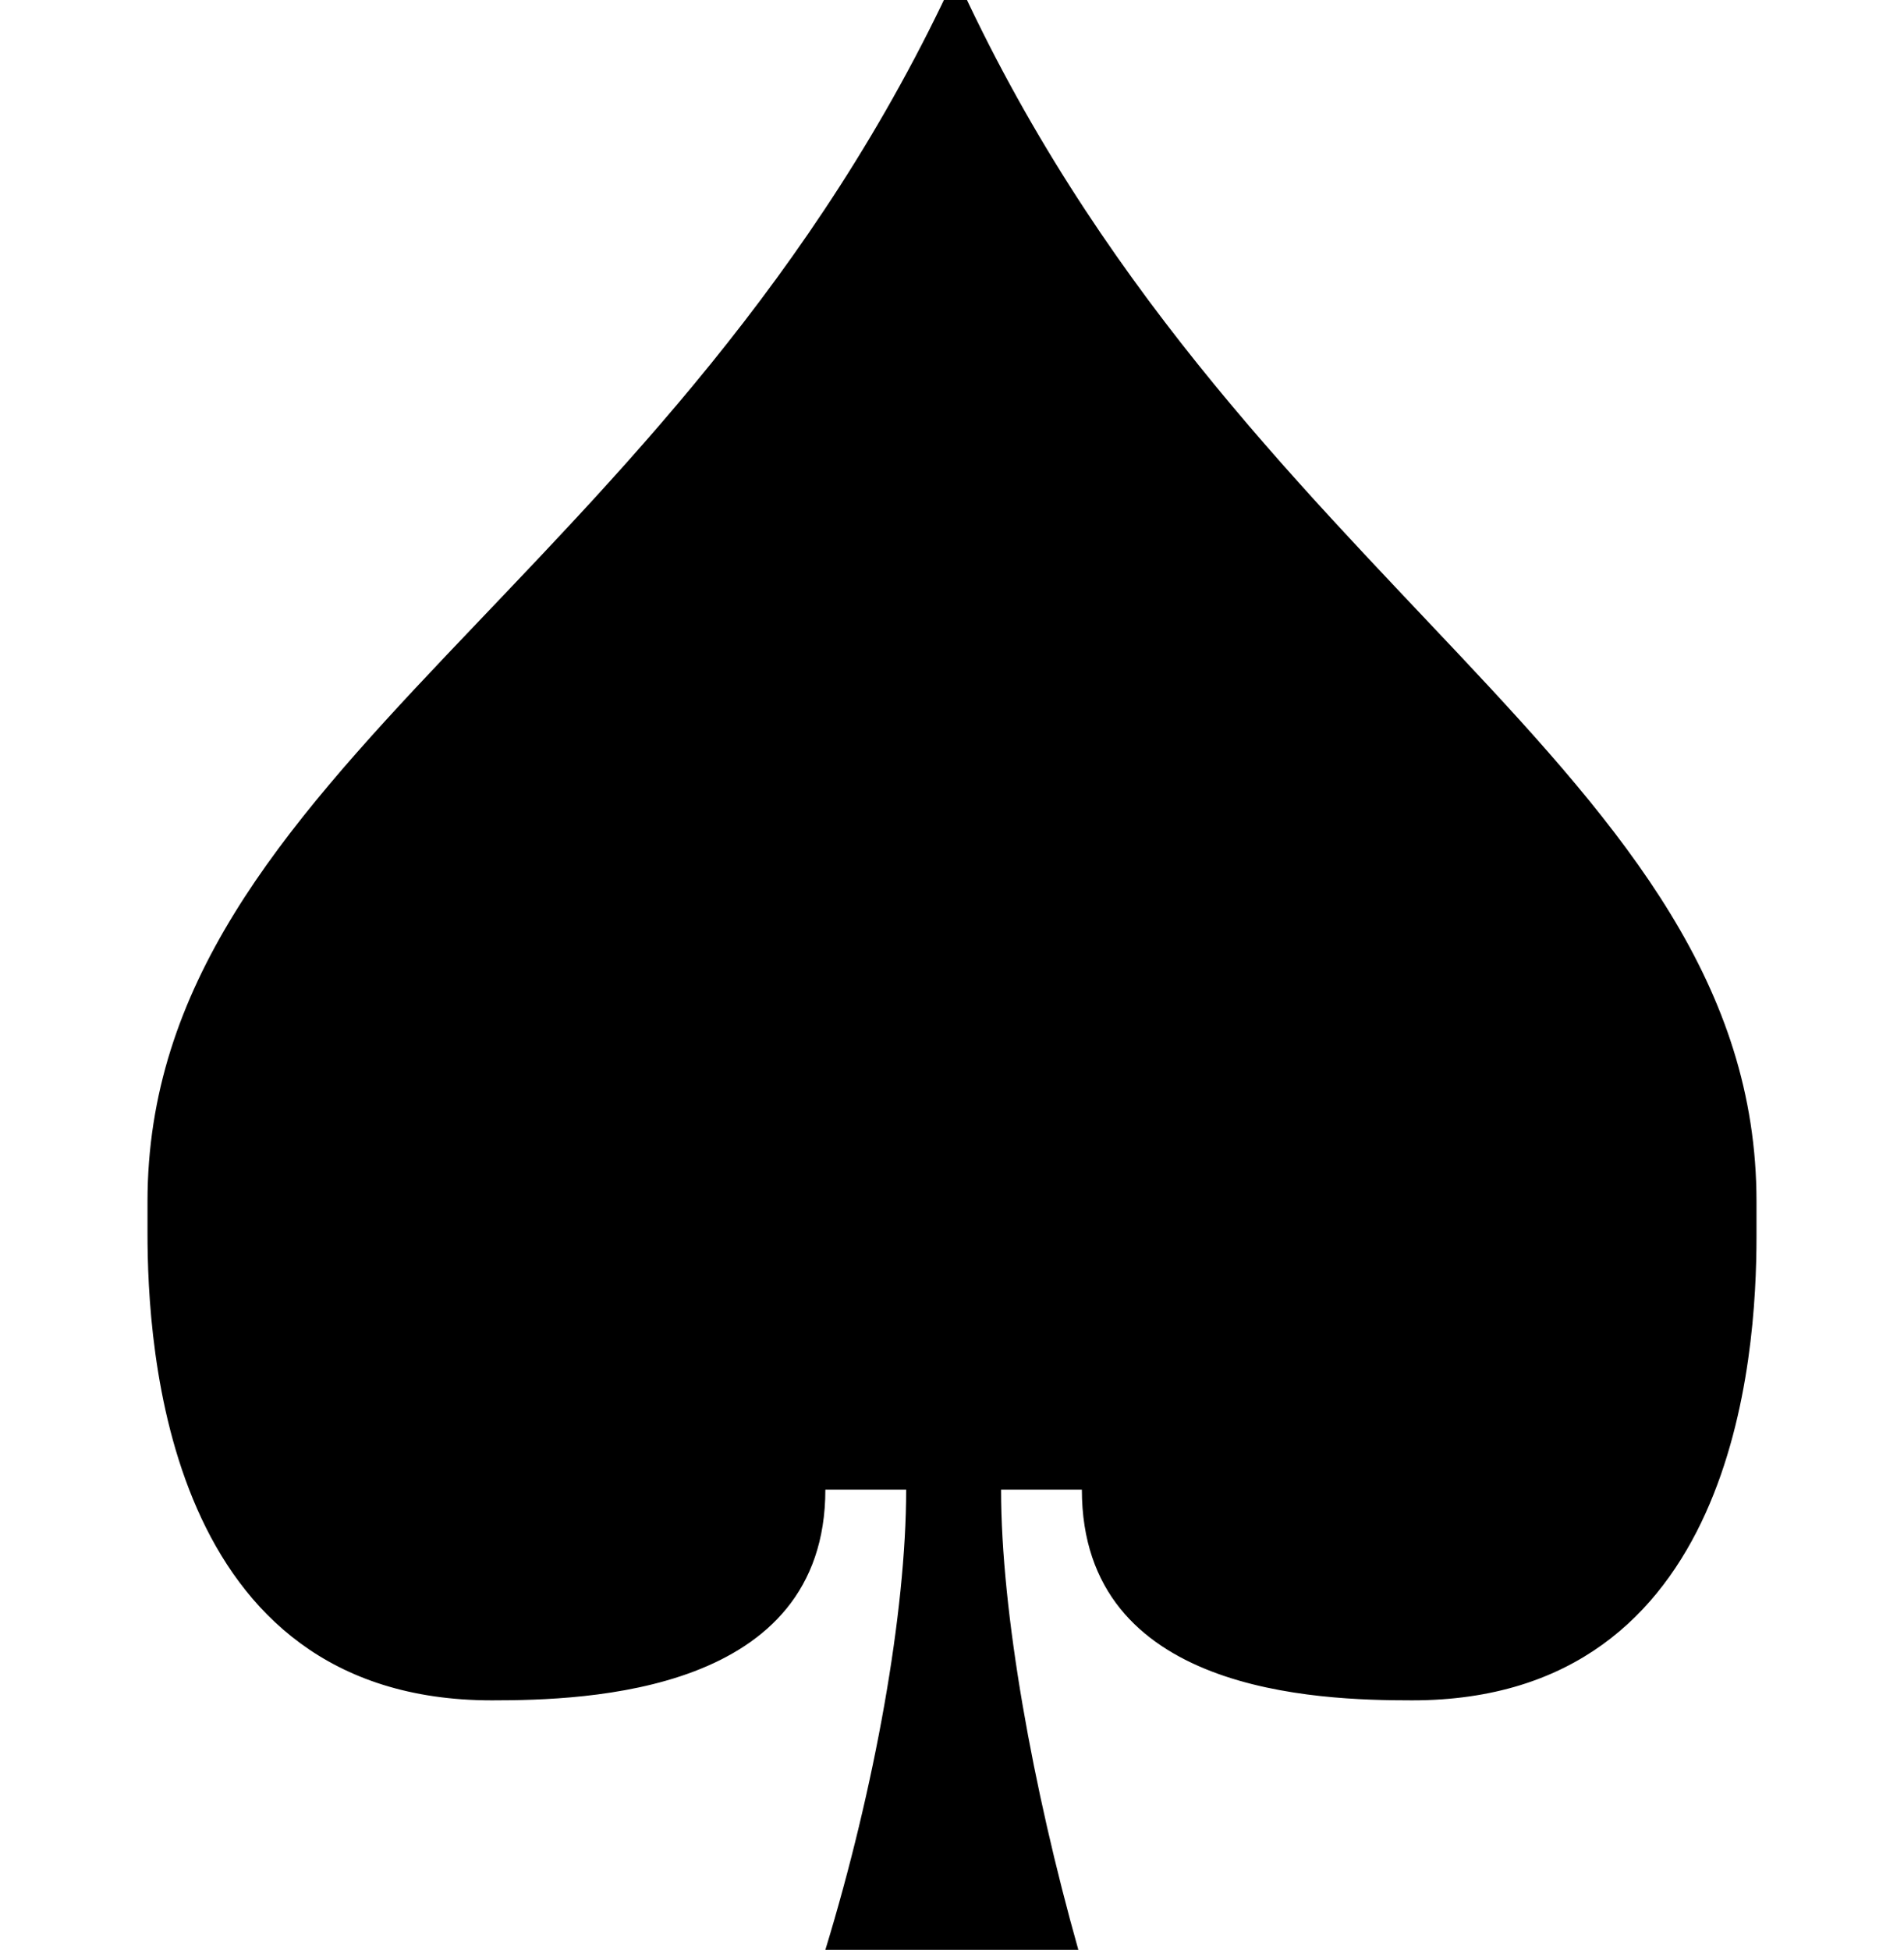 <?xml version='1.0' encoding='UTF-8'?>
<!-- This file was generated by dvisvgm 2.8.2 -->
<svg version='1.1' xmlns='http://www.w3.org/2000/svg' xmlns:xlink='http://www.w3.org/1999/xlink' width='6.48pt' height='6.635pt' viewBox='56.413 59.118 6.48 6.635'>
<defs>
<path id='g0-127' d='M5.978-2.427V-2.546C5.978-4.017 4.196-4.639 3.252-6.719C2.295-4.639 .502-4.017 .502-2.546V-2.439C.502-2.056 .562-.849 1.674-.849C1.997-.849 2.809-.873 2.809-1.566H3.084C3.084-1.148 2.977-.55 2.809 0H3.67C3.515-.55 3.407-1.148 3.407-1.566H3.682C3.682-.873 4.483-.849 4.806-.849C5.906-.849 5.978-2.02 5.978-2.427Z'/>
</defs>
<g id='page1'>
<use x='56.413' y='65.753' xlink:href='#g0-127'/>
</g>
</svg>